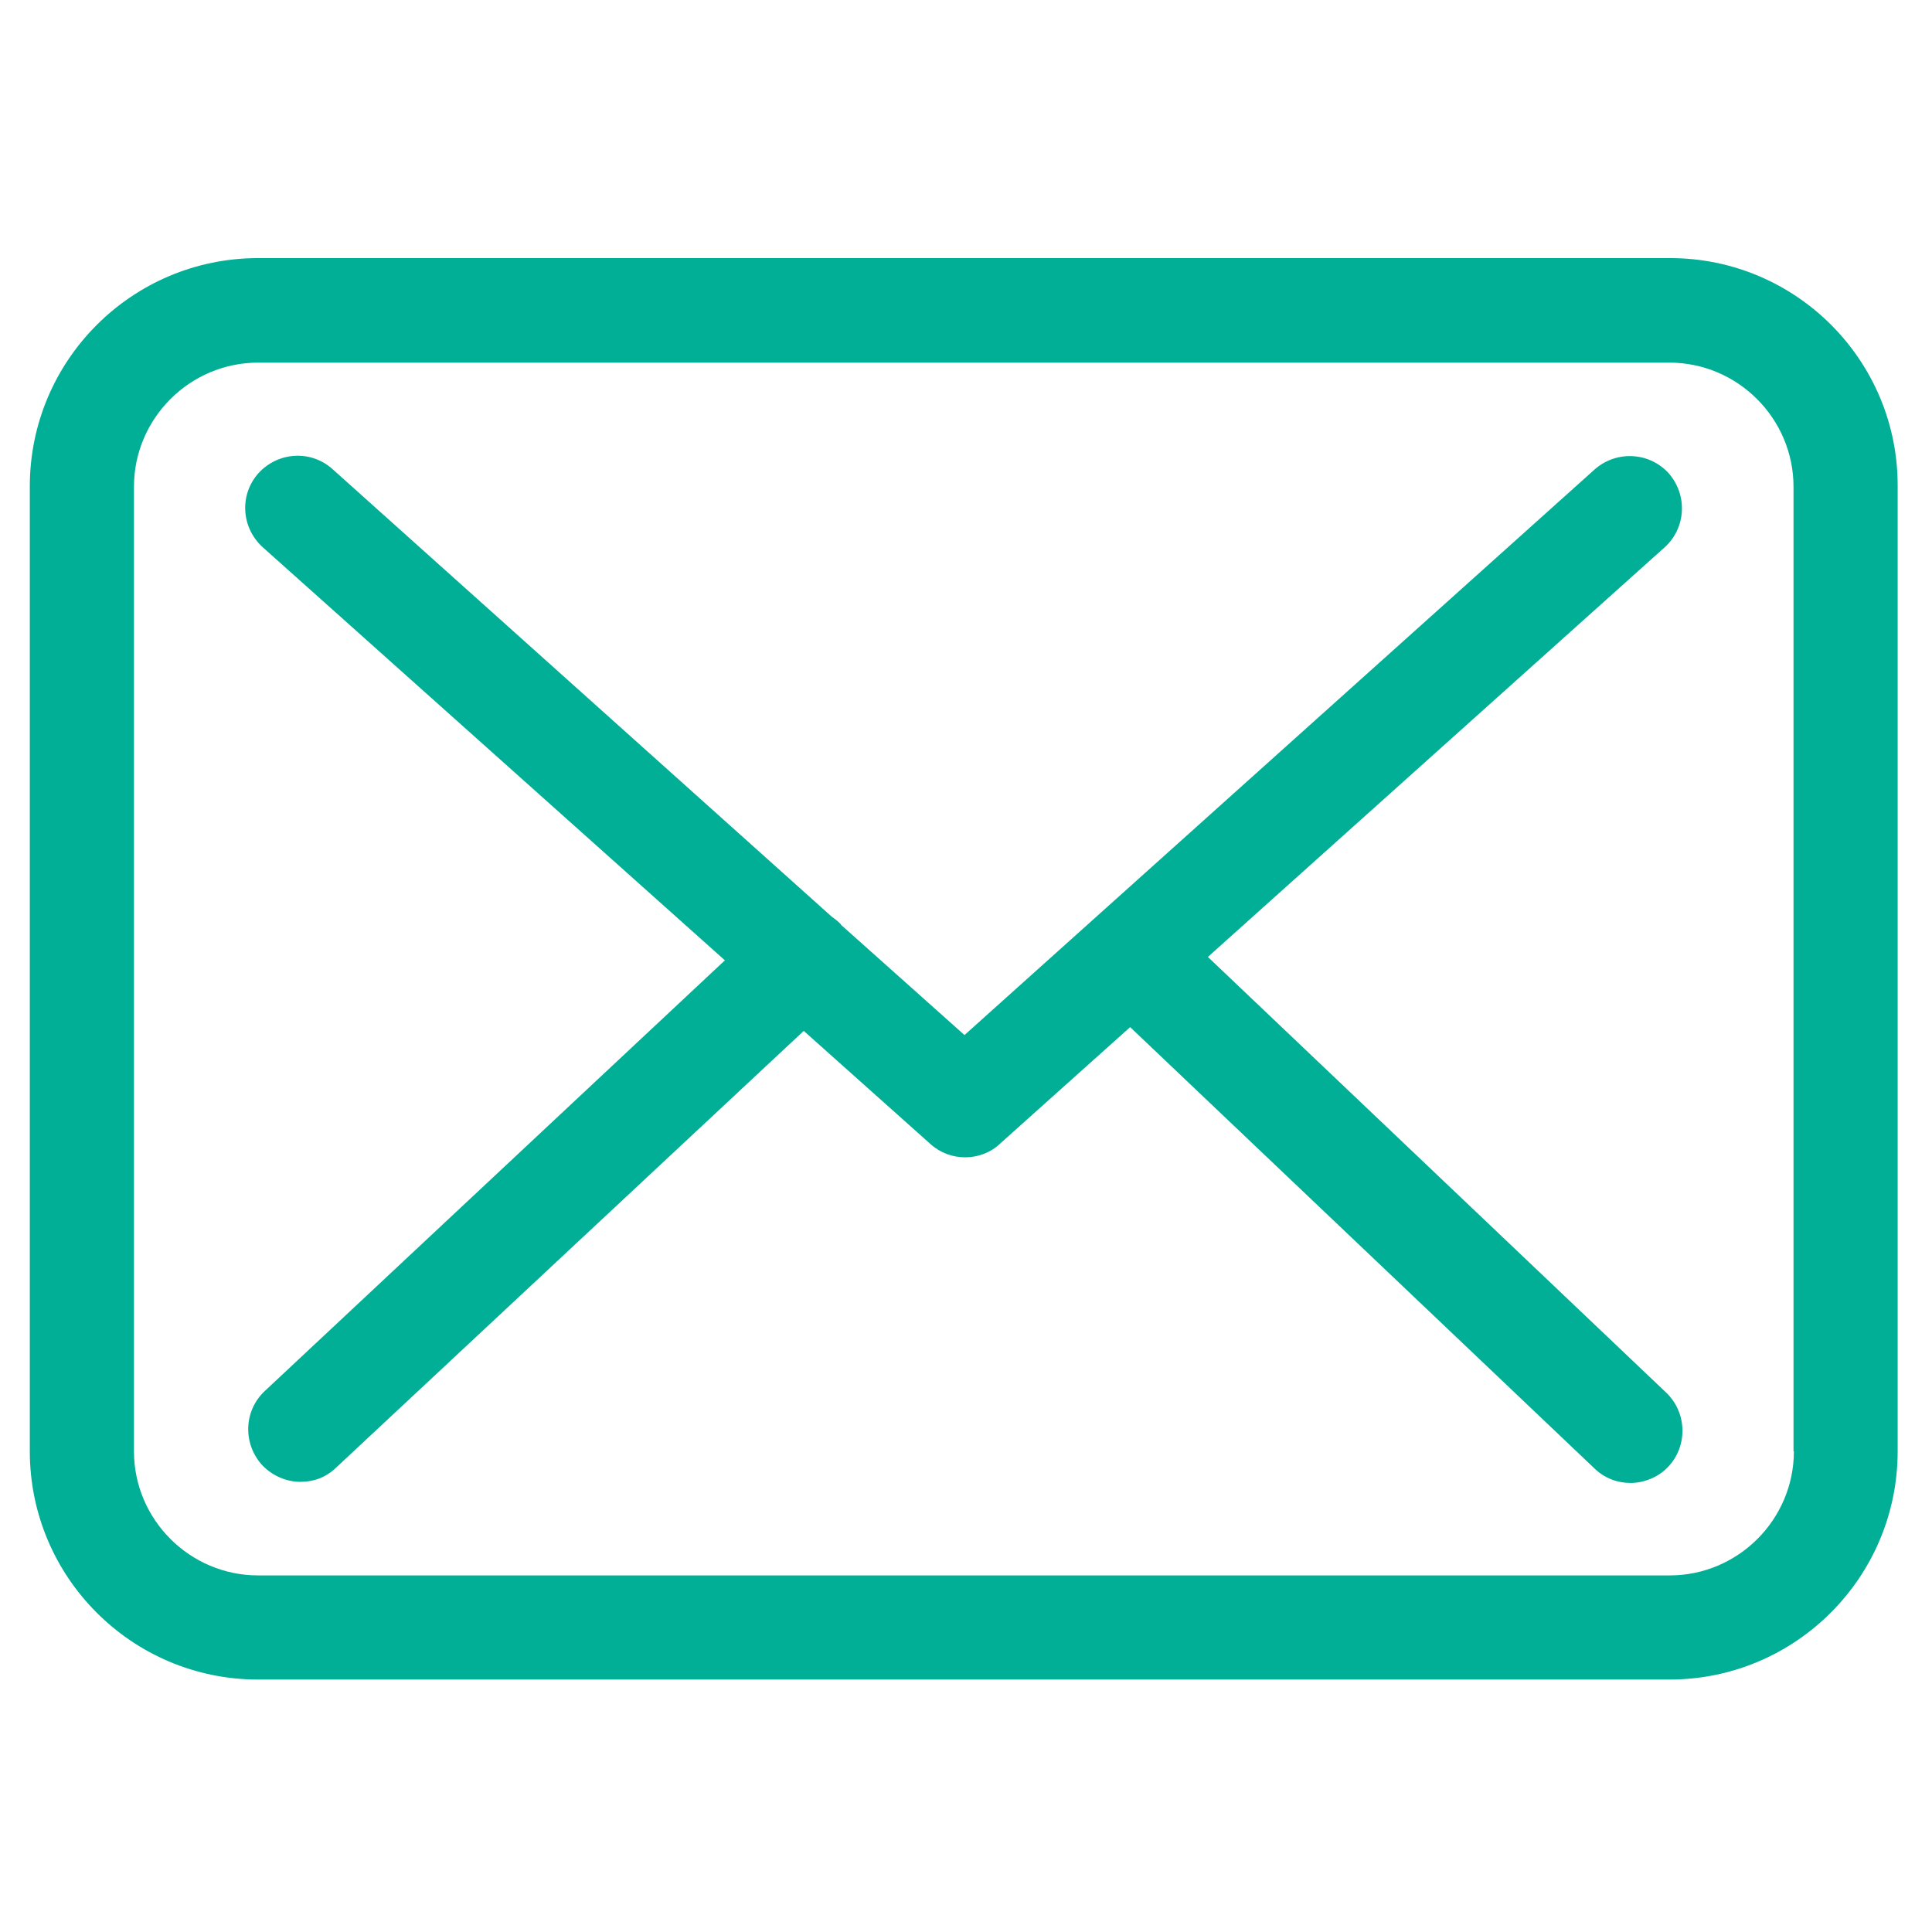<?xml version="1.0" encoding="UTF-8"?>
<svg id="Capa_1" data-name="Capa 1" xmlns="http://www.w3.org/2000/svg" version="1.1" viewBox="0 0 512 512">
  <defs>
    <style>
      .cls-1 {
        fill: #01af96;
        stroke-width: 0px;
      }
    </style>
  </defs>
  <path class="cls-1" d="M442.6,68.4H68.4c-33.4,0-60.5,27.1-60.5,60.5v255.7c0,33.4,27.1,60.5,60.5,60.5h374c33.4,0,60.5-27.1,60.5-60.5v-255.6c.2-33.4-26.9-60.6-60.3-60.6h0ZM475.4,384.6c0,18.1-14.8,32.9-32.9,32.9H68.4c-18.1,0-32.9-14.8-32.9-32.9v-255.6c0-18.1,14.8-32.9,32.9-32.9h374c18.1,0,32.9,14.8,32.9,32.9v255.6h.1Z"/>
  <path class="cls-1" d="M320.1,253.6l121.1-108.6c5.6-5.1,6.1-13.8,1-19.6-5.1-5.6-13.8-6.1-19.6-1l-167,149.9-32.6-29.1c-.1-.1-.2-.2-.2-.3-.7-.7-1.4-1.3-2.3-1.9L88.1,124.3c-5.7-5.1-14.4-4.6-19.6,1.1-5.1,5.7-4.6,14.4,1.1,19.6l122.5,109.5-122,114.2c-5.5,5.2-5.8,13.9-.6,19.6,2.8,2.9,6.5,4.4,10.1,4.4s6.8-1.2,9.4-3.7l124-115.8,33.6,30c2.7,2.4,5.9,3.5,9.2,3.5s6.7-1.2,9.2-3.6l34.5-30.9,123.1,117c2.7,2.6,6.1,3.8,9.5,3.8s7.3-1.4,10-4.3c5.2-5.5,5-14.3-.5-19.6l-121.5-115.5Z"/>
</svg>